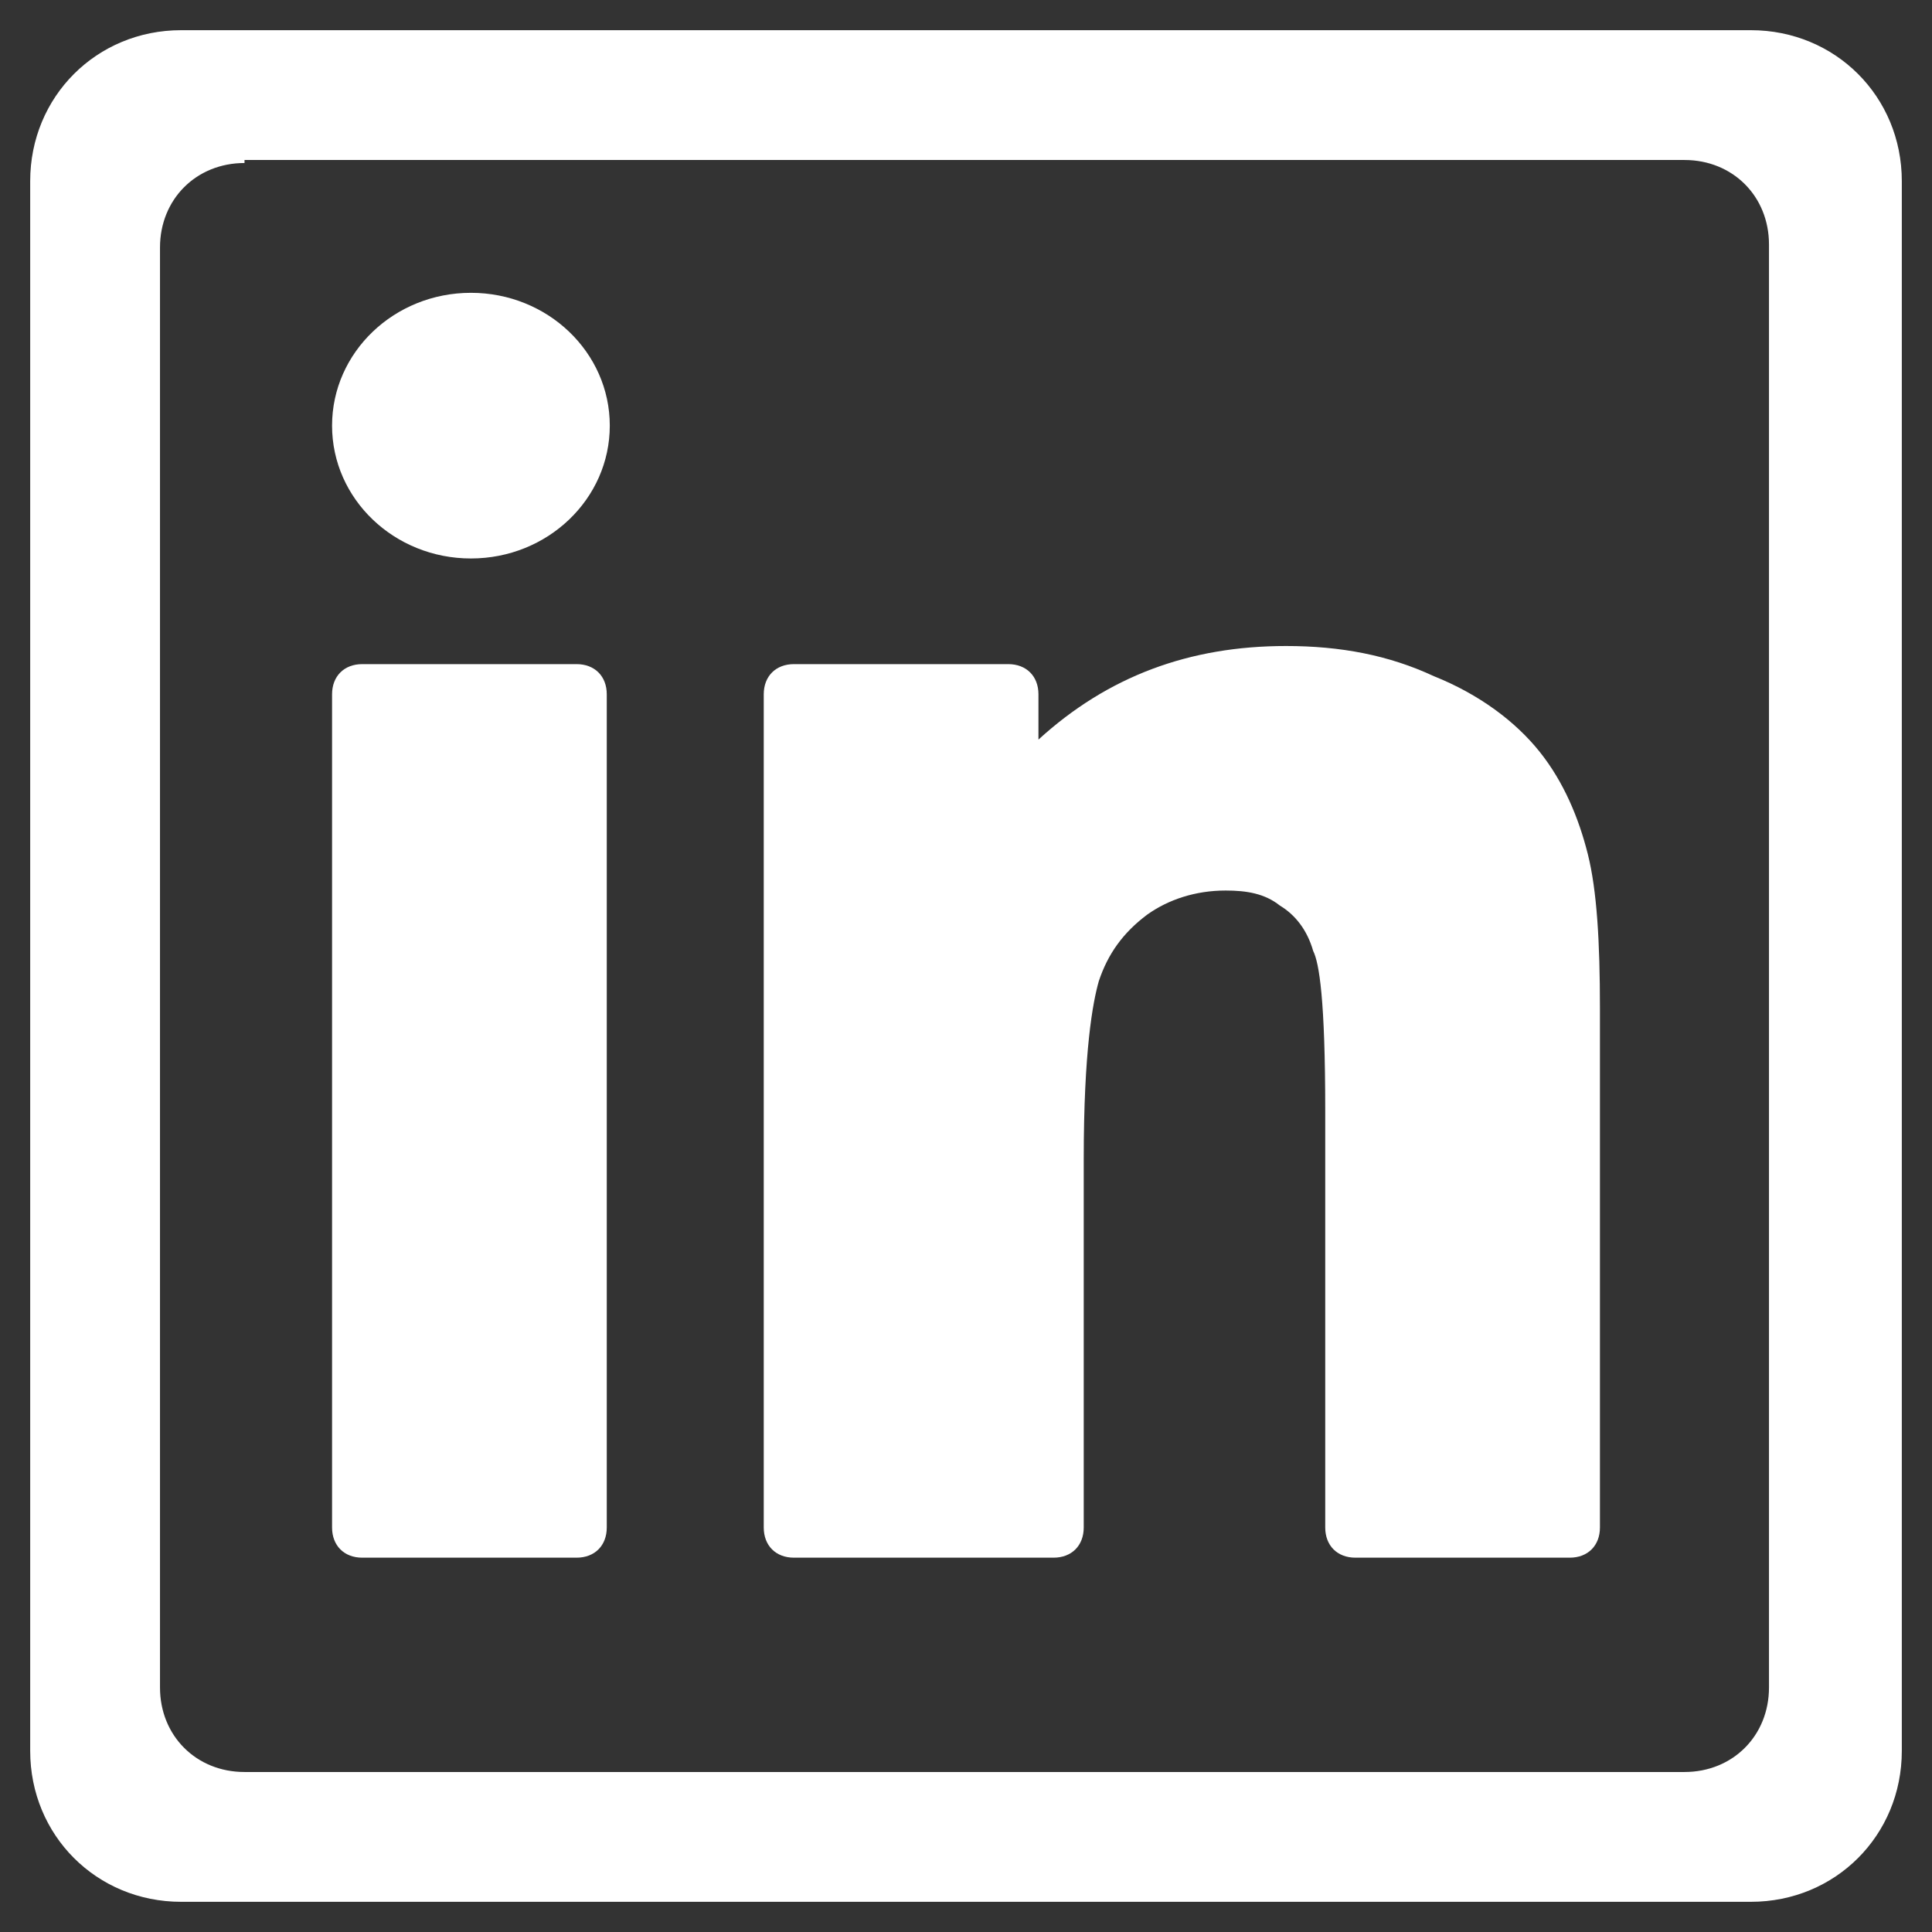 <?xml version="1.0" encoding="utf-8"?>
<!-- Generator: Adobe Illustrator 26.0.2, SVG Export Plug-In . SVG Version: 6.00 Build 0)  -->
<svg version="1.1" id="Capa_1" xmlns="http://www.w3.org/2000/svg" xmlns:xlink="http://www.w3.org/1999/xlink" x="0px" y="0px"
	 viewBox="0 0 64 64" style="enable-background:new 0 0 64 64;" xml:space="preserve">
<rect x="0" y="0" width="64" height="64" fill="#333333" stroke="none"/>
<style type="text/css">
	.st0{fill:#FFFFFF;}
</style>
<g id="FB">
</g>
<g id="ig">
</g>
<g id="yt">
</g>
<g id="twitter">
</g>
<g id="snapchat">
</g>
<g id="WA">
</g>
<g id="Pinterrest">
</g>
<g id="LinkedIn">
	<g>
		<g>
			<path class="st0" d="M58,63H6c-2.8,0-5-2.2-5-5V6c0-2.8,2.2-5,5-5h52c2.8,0,5,2.2,5,5v52C63,60.8,60.8,63,58,63z M8.1,5.4
				c-1.6,0-2.8,1.2-2.8,2.8v47.7c0,1.6,1.2,2.8,2.8,2.8h47.7c1.6,0,2.8-1.2,2.8-2.8V8.1c0-1.6-1.2-2.8-2.8-2.8H8.1z"/>
		</g>
	</g>
</g>
<g id="Messenger">
</g>
<g id="Tiktok">
</g>
<g id="VK">
</g>
<g id="Thumblr">
</g>
<g id="OK.ru">
</g>
<g id="Weibo">
</g>
<g>
	<path class="st0" d="M52.6,28.3c-0.3-1.2-0.8-2.4-1.6-3.4s-2-1.9-3.5-2.5c-1.5-0.7-3.1-1-4.9-1c-3.2,0-5.9,1-8.2,3.1V23
		c0-0.6-0.4-1-1-1h-7.1c-0.6,0-1,0.4-1,1v27.6c0,0.6,0.4,1,1,1h8.6c0.6,0,1-0.4,1-1V38.4c0-3.6,0.3-5.2,0.5-5.9
		c0.3-0.9,0.8-1.6,1.6-2.2c0.7-0.5,1.6-0.8,2.6-0.8c0.7,0,1.3,0.1,1.8,0.5c0.5,0.3,0.9,0.8,1.1,1.5c0.2,0.4,0.4,1.6,0.4,5.3v13.8
		c0,0.6,0.4,1,1,1H52c0.6,0,1-0.4,1-1V33.4C53,31.2,52.9,29.5,52.6,28.3z"/>
	<path class="st0" d="M19.1,22H12c-0.6,0-1,0.4-1,1v27.6c0,0.6,0.4,1,1,1h7.1c0.6,0,1-0.4,1-1V23C20.1,22.4,19.7,22,19.1,22z"/>
	<ellipse class="st0" cx="15.6" cy="14.1" rx="4.6" ry="4.4"/>
</g>
</svg>
